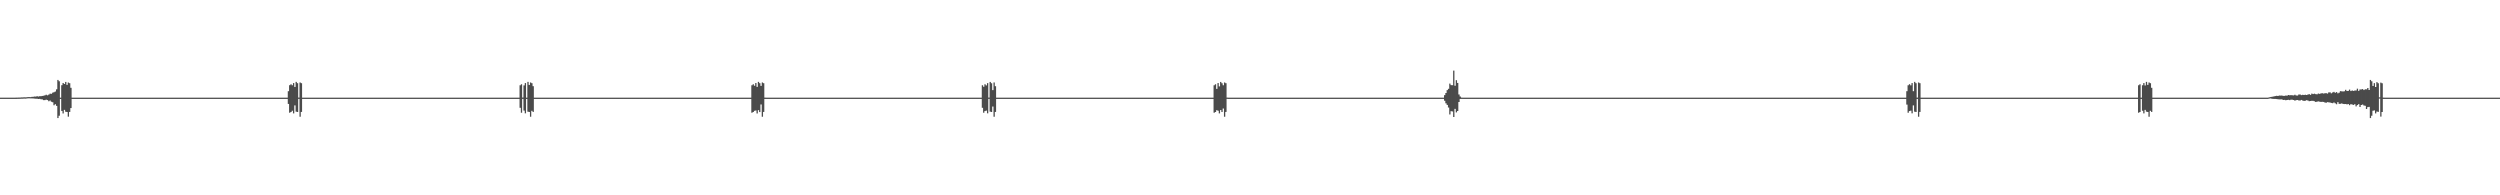<?xml version="1.0" encoding="UTF-8"?>
<svg xmlns="http://www.w3.org/2000/svg" width="1920" height="150">
  <path d="M0 74.997h1v1.000H0zM1 74.997h1v1.000H1zM2 74.996h1v1.000H2zM3 74.997h1v1.000H3zM4 74.997h1v1.000H4zM5 74.997h1v1.000H5zM6 74.996h1v1.000H6zM7 74.996h1v1.000H7zM8 74.996h1v1.000H8zM9 74.995h1v1.000H9zM10 74.996h1v1.000H10zM11 74.988h1v1.000H11zM12 74.962h1v1.000H12zM13 74.939h1v1.000H13zM14 74.931h1v1.000H14zM15 74.894h1v1.000H15zM16 74.825h1v1.000H16zM17 74.811h1v1.000H17zM18 74.721h1v1.000H18zM19 74.757h1v1.000H19zM20 74.692h1v1.000H20zM21 74.543h1v1.000H21zM22 74.538h1v1.000H22zM23 74.576h1v1.000H23zM24 74.413h1v1.180H24zM25 74.359h1v1.268H25zM26 74.159h1v1.544H26zM27 74.215h1v1.606H27zM28 73.902h1v1.934H28zM29 74.134h1v1.917H29zM30 73.858h1v2.066H30zM31 73.890h1v2.358H31zM32 73.671h1v2.646H32zM33 73.521h1v3.360H33zM34 73.214h1v3.674H34zM35 72.777h1v3.790H35zM36 73.234h1v3.620H36zM37 72.633h1v5.139H37zM38 71.914h1v5.308H38zM39 72.058h1v6.062H39zM40 71.158h1v7.383H40zM41 70.811h1v10.029H41zM42 70.296h1v9.746H42zM43 68.588h1v12.697H43zM44 61.404h1v29.286H44zM45 62.415h1v26.449H45zM46 74.987h1v1.000H46zM47 65.431h1v19.766H47zM48 63.725h1v23.402H48zM49 64.500h1v19.878H49zM50 62.911h1v22.894H50zM51 65.178h1v20.863H51zM52 63.363h1v26.258H52zM53 63.911h1v22.042H53zM54 67.452h1v15.526H54zM55 74.990h1v1.000H55zM56 74.996h1v1.000H56zM57 74.996h1v1.000H57zM58 74.996h1v1.000H58zM59 74.996h1v1.000H59zM60 74.996h1v1.000H60zM61 74.996h1v1.000H61zM62 74.996h1v1.000H62zM63 74.996h1v1.000H63zM64 74.996h1v1.000H64zM65 74.996h1v1.000H65zM66 74.997h1v1.000H66zM67 74.996h1v1.000H67zM68 74.997h1v1.000H68zM69 74.996h1v1.000H69zM70 74.996h1v1.000H70zM71 74.995h1v1.000H71zM72 74.996h1v1.000H72zM73 74.997h1v1.000H73zM74 74.996h1v1.000H74zM75 74.996h1v1.000H75zM76 74.996h1v1.000H76zM77 74.996h1v1.000H77zM78 74.995h1v1.000H78zM79 74.996h1v1.000H79zM80 74.995h1v1.000H80zM81 74.996h1v1.000H81zM82 74.996h1v1.000H82zM83 74.996h1v1.000H83zM84 74.996h1v1.000H84zM85 74.996h1v1.000H85zM86 74.996h1v1.000H86zM87 74.996h1v1.000H87zM88 74.996h1v1.000H88zM89 74.996h1v1.000H89zM90 74.996h1v1.000H90zM91 74.995h1v1.000H91zM92 74.995h1v1.000H92zM93 74.995h1v1.000H93zM94 74.995h1v1.000H94zM95 74.996h1v1.000H95zM96 74.995h1v1.000H96zM97 74.996h1v1.000H97zM98 74.996h1v1.000H98zM99 74.996h1v1.000H99zM100 74.995h1v1.000H100zM101 74.996h1v1.000H101zM102 74.995h1v1.000H102zM103 74.995h1v1.000H103zM104 74.995h1v1.000H104zM105 74.995h1v1.000H105zM106 74.995h1v1.000H106zM107 74.995h1v1.000H107zM108 74.995h1v1.000H108zM109 74.995h1v1.000H109zM110 74.995h1v1.000H110zM111 74.995h1v1.000H111zM112 74.995h1v1.000H112zM113 74.995h1v1.000H113zM114 74.995h1v1.000H114zM115 74.995h1v1.000H115zM116 74.995h1v1.000H116zM117 74.995h1v1.000H117zM118 74.995h1v1.000H118zM119 74.995h1v1.000H119zM120 74.995h1v1.000H120zM121 74.995h1v1.000H121zM122 74.995h1v1.000H122zM123 74.994h1v1.000H123zM124 74.995h1v1.000H124zM125 74.995h1v1.000H125zM126 74.995h1v1.000H126zM127 74.995h1v1.000H127zM128 74.994h1v1.000H128zM129 74.995h1v1.000H129zM130 74.995h1v1.000H130zM131 74.995h1v1.000H131zM132 74.994h1v1.000H132zM133 74.995h1v1.000H133zM134 74.994h1v1.000H134zM135 74.993h1v1.000H135zM136 74.994h1v1.000H136zM137 74.995h1v1.000H137zM138 74.994h1v1.000H138zM139 74.995h1v1.000H139zM140 74.994h1v1.000H140zM141 74.994h1v1.000H141zM142 74.993h1v1.000H142zM143 74.994h1v1.000H143zM144 74.994h1v1.000H144zM145 74.994h1v1.000H145zM146 74.992h1v1.000H146zM147 74.995h1v1.000H147zM148 74.994h1v1.000H148zM149 74.994h1v1.000H149zM150 74.994h1v1.000H150zM151 74.994h1v1.000H151zM152 74.994h1v1.000H152zM153 74.993h1v1.000H153zM154 74.995h1v1.000H154zM155 74.993h1v1.000H155zM156 74.994h1v1.000H156zM157 74.995h1v1.000H157zM158 74.994h1v1.000H158zM159 74.995h1v1.000H159zM160 74.993h1v1.000H160zM161 74.993h1v1.000H161zM162 74.993h1v1.000H162zM163 74.995h1v1.000H163zM164 74.995h1v1.000H164zM165 74.994h1v1.000H165zM166 74.995h1v1.000H166zM167 74.995h1v1.000H167zM168 74.995h1v1.000H168zM169 74.995h1v1.000H169zM170 74.994h1v1.000H170zM171 74.995h1v1.000H171zM172 74.996h1v1.000H172zM173 74.995h1v1.000H173zM174 74.994h1v1.000H174zM175 74.995h1v1.000H175zM176 74.994h1v1.000H176zM177 74.995h1v1.000H177zM178 74.995h1v1.000H178zM179 74.994h1v1.000H179zM180 74.996h1v1.000H180zM181 74.995h1v1.000H181zM182 74.996h1v1.000H182zM183 74.995h1v1.000H183zM184 74.996h1v1.000H184zM185 74.995h1v1.000H185zM186 74.995h1v1.000H186zM187 74.996h1v1.000H187zM188 74.995h1v1.000H188zM189 74.994h1v1.000H189zM190 74.996h1v1.000H190zM191 74.996h1v1.000H191zM192 74.995h1v1.000H192zM193 74.996h1v1.000H193zM194 74.996h1v1.000H194zM195 74.996h1v1.000H195zM196 74.996h1v1.000H196zM197 74.996h1v1.000H197zM198 74.996h1v1.000H198zM199 74.996h1v1.000H199zM200 74.996h1v1.000H200zM201 74.996h1v1.000H201zM202 74.996h1v1.000H202zM203 74.995h1v1.000H203zM204 74.996h1v1.000H204zM205 74.996h1v1.000H205zM206 74.996h1v1.000H206zM207 74.996h1v1.000H207zM208 74.995h1v1.000H208zM209 74.996h1v1.000H209zM210 74.996h1v1.000H210zM211 74.996h1v1.000H211zM212 74.996h1v1.000H212zM213 74.996h1v1.000H213zM214 74.996h1v1.000H214zM215 74.997h1v1.000H215zM216 74.996h1v1.000H216zM217 74.996h1v1.000H217zM218 74.996h1v1.000H218zM219 74.996h1v1.000H219zM220 74.997h1v1.000H220zM221 70.045h1v9.778H221zM222 65.456h1v21.145H222zM223 64.695h1v21.325H223zM224 65.505h1v19.525H224zM225 63.774h1v23.305H225zM226 66.769h1v14.170H226zM227 62.885h1v22.894H227zM228 63.898h1v22.140H228zM229 74.942h1v1.000H229zM230 63.332h1v26.342H230zM231 63.873h1v22.084H231zM232 74.985h1v1.000H232zM233 74.995h1v1.000H233zM234 74.996h1v1.000H234zM235 74.995h1v1.000H235zM236 74.996h1v1.000H236zM237 74.996h1v1.000H237zM238 74.996h1v1.000H238zM239 74.996h1v1.000H239zM240 74.997h1v1.000H240zM241 74.996h1v1.000H241zM242 74.996h1v1.000H242zM243 74.995h1v1.000H243zM244 74.996h1v1.000H244zM245 74.996h1v1.000H245zM246 74.996h1v1.000H246zM247 74.996h1v1.000H247zM248 74.995h1v1.000H248zM249 74.996h1v1.000H249zM250 74.996h1v1.000H250zM251 74.996h1v1.000H251zM252 74.996h1v1.000H252zM253 74.996h1v1.000H253zM254 74.996h1v1.000H254zM255 74.996h1v1.000H255zM256 74.996h1v1.000H256zM257 74.996h1v1.000H257zM258 74.996h1v1.000H258zM259 74.996h1v1.000H259zM260 74.995h1v1.000H260zM261 74.996h1v1.000H261zM262 74.996h1v1.000H262zM263 74.995h1v1.000H263zM264 74.996h1v1.000H264zM265 74.996h1v1.000H265zM266 74.996h1v1.000H266zM267 74.996h1v1.000H267zM268 74.996h1v1.000H268zM269 74.996h1v1.000H269zM270 74.996h1v1.000H270zM271 74.996h1v1.000H271zM272 74.995h1v1.000H272zM273 74.995h1v1.000H273zM274 74.995h1v1.000H274zM275 74.995h1v1.000H275zM276 74.995h1v1.000H276zM277 74.995h1v1.000H277zM278 74.995h1v1.000H278zM279 74.995h1v1.000H279zM280 74.995h1v1.000H280zM281 74.995h1v1.000H281zM282 74.995h1v1.000H282zM283 74.995h1v1.000H283zM284 74.995h1v1.000H284zM285 74.996h1v1.000H285zM286 74.995h1v1.000H286zM287 74.996h1v1.000H287zM288 74.996h1v1.000H288zM289 74.996h1v1.000H289zM290 74.996h1v1.000H290zM291 74.995h1v1.000H291zM292 74.995h1v1.000H292zM293 74.995h1v1.000H293zM294 74.995h1v1.000H294zM295 74.995h1v1.000H295zM296 74.995h1v1.000H296zM297 74.993h1v1.000H297zM298 74.995h1v1.000H298zM299 74.995h1v1.000H299zM300 74.995h1v1.000H300zM301 74.995h1v1.000H301zM302 74.995h1v1.000H302zM303 74.994h1v1.000H303zM304 74.994h1v1.000H304zM305 74.994h1v1.000H305zM306 74.994h1v1.000H306zM307 74.995h1v1.000H307zM308 74.995h1v1.000H308zM309 74.996h1v1.000H309zM310 74.995h1v1.000H310zM311 74.994h1v1.000H311zM312 74.995h1v1.000H312zM313 74.994h1v1.000H313zM314 74.995h1v1.000H314zM315 74.995h1v1.000H315zM316 74.995h1v1.000H316zM317 74.995h1v1.000H317zM318 74.995h1v1.000H318zM319 74.993h1v1.000H319zM320 74.995h1v1.000H320zM321 74.995h1v1.000H321zM322 74.994h1v1.000H322zM323 74.995h1v1.000H323zM324 74.994h1v1.000H324zM325 74.995h1v1.000H325zM326 74.995h1v1.000H326zM327 74.995h1v1.000H327zM328 74.995h1v1.000H328zM329 74.994h1v1.000H329zM330 74.994h1v1.000H330zM331 74.993h1v1.000H331zM332 74.995h1v1.000H332zM333 74.994h1v1.000H333zM334 74.995h1v1.000H334zM335 74.995h1v1.000H335zM336 74.995h1v1.000H336zM337 74.995h1v1.000H337zM338 74.994h1v1.000H338zM339 74.995h1v1.000H339zM340 74.995h1v1.000H340zM341 74.994h1v1.000H341zM342 74.995h1v1.000H342zM343 74.995h1v1.000H343zM344 74.995h1v1.000H344zM345 74.994h1v1.000H345zM346 74.994h1v1.000H346zM347 74.995h1v1.000H347zM348 74.995h1v1.000H348zM349 74.994h1v1.000H349zM350 74.995h1v1.000H350zM351 74.996h1v1.000H351zM352 74.995h1v1.000H352zM353 74.995h1v1.000H353zM354 74.995h1v1.000H354zM355 74.995h1v1.000H355zM356 74.995h1v1.000H356zM357 74.995h1v1.000H357zM358 74.995h1v1.000H358zM359 74.996h1v1.000H359zM360 74.995h1v1.000H360zM361 74.995h1v1.000H361zM362 74.996h1v1.000H362zM363 74.996h1v1.000H363zM364 74.994h1v1.000H364zM365 74.994h1v1.000H365zM366 74.995h1v1.000H366zM367 74.996h1v1.000H367zM368 74.995h1v1.000H368zM369 74.995h1v1.000H369zM370 74.995h1v1.000H370zM371 74.995h1v1.000H371zM372 74.996h1v1.000H372zM373 74.996h1v1.000H373zM374 74.996h1v1.000H374zM375 74.996h1v1.000H375zM376 74.996h1v1.000H376zM377 74.996h1v1.000H377zM378 74.996h1v1.000H378zM379 74.996h1v1.000H379zM380 74.996h1v1.000H380zM381 74.996h1v1.000H381zM382 74.996h1v1.000H382zM383 74.996h1v1.000H383zM384 74.996h1v1.000H384zM385 74.996h1v1.000H385zM386 74.996h1v1.000H386zM387 74.995h1v1.000H387zM388 74.996h1v1.000H388zM389 74.996h1v1.000H389zM390 74.996h1v1.000H390zM391 74.996h1v1.000H391zM392 74.996h1v1.000H392zM393 74.996h1v1.000H393zM394 74.996h1v1.000H394zM395 74.996h1v1.000H395zM396 74.996h1v1.000H396zM397 74.997h1v1.000H397zM398 74.996h1v1.000H398zM399 65.487h1v17.306H399zM400 64.702h1v21.856H400zM401 74.923h1v1.000H401zM402 65.561h1v19.399H402zM403 63.814h1v23.232H403zM404 74.986h1v1.000H404zM405 62.890h1v22.861H405zM406 65.204h1v20.793H406zM407 63.340h1v26.312H407zM408 63.877h1v21.214H408zM409 66.203h1v19.759H409zM410 74.992h1v1.000H410zM411 74.996h1v1.000H411zM412 74.996h1v1.000H412zM413 74.995h1v1.000H413zM414 74.996h1v1.000H414zM415 74.995h1v1.000H415zM416 74.996h1v1.000H416zM417 74.996h1v1.000H417zM418 74.996h1v1.000H418zM419 74.996h1v1.000H419zM420 74.996h1v1.000H420zM421 74.996h1v1.000H421zM422 74.996h1v1.000H422zM423 74.996h1v1.000H423zM424 74.996h1v1.000H424zM425 74.996h1v1.000H425zM426 74.997h1v1.000H426zM427 74.996h1v1.000H427zM428 74.996h1v1.000H428zM429 74.996h1v1.000H429zM430 74.995h1v1.000H430zM431 74.997h1v1.000H431zM432 74.996h1v1.000H432zM433 74.997h1v1.000H433zM434 74.997h1v1.000H434zM435 74.996h1v1.000H435zM436 74.995h1v1.000H436zM437 74.995h1v1.000H437zM438 74.995h1v1.000H438zM439 74.996h1v1.000H439zM440 74.996h1v1.000H440zM441 74.995h1v1.000H441zM442 74.996h1v1.000H442zM443 74.996h1v1.000H443zM444 74.996h1v1.000H444zM445 74.996h1v1.000H445zM446 74.996h1v1.000H446zM447 74.995h1v1.000H447zM448 74.996h1v1.000H448zM449 74.996h1v1.000H449zM450 74.995h1v1.000H450zM451 74.996h1v1.000H451zM452 74.995h1v1.000H452zM453 74.996h1v1.000H453zM454 74.995h1v1.000H454zM455 74.996h1v1.000H455zM456 74.996h1v1.000H456zM457 74.995h1v1.000H457zM458 74.995h1v1.000H458zM459 74.993h1v1.000H459zM460 74.995h1v1.000H460zM461 74.996h1v1.000H461zM462 74.995h1v1.000H462zM463 74.996h1v1.000H463zM464 74.995h1v1.000H464zM465 74.995h1v1.000H465zM466 74.996h1v1.000H466zM467 74.995h1v1.000H467zM468 74.996h1v1.000H468zM469 74.996h1v1.000H469zM470 74.996h1v1.000H470zM471 74.995h1v1.000H471zM472 74.995h1v1.000H472zM473 74.995h1v1.000H473zM474 74.995h1v1.000H474zM475 74.994h1v1.000H475zM476 74.995h1v1.000H476zM477 74.995h1v1.000H477zM478 74.995h1v1.000H478zM479 74.995h1v1.000H479zM480 74.995h1v1.000H480zM481 74.995h1v1.000H481zM482 74.995h1v1.000H482zM483 74.995h1v1.000H483zM484 74.994h1v1.000H484zM485 74.995h1v1.000H485zM486 74.995h1v1.000H486zM487 74.993h1v1.000H487zM488 74.994h1v1.000H488zM489 74.994h1v1.000H489zM490 74.995h1v1.000H490zM491 74.995h1v1.000H491zM492 74.996h1v1.000H492zM493 74.994h1v1.000H493zM494 74.995h1v1.000H494zM495 74.995h1v1.000H495zM496 74.994h1v1.000H496zM497 74.995h1v1.000H497zM498 74.994h1v1.000H498zM499 74.993h1v1.000H499zM500 74.994h1v1.000H500zM501 74.994h1v1.000H501zM502 74.996h1v1.000H502zM503 74.994h1v1.000H503zM504 74.994h1v1.000H504zM505 74.993h1v1.000H505zM506 74.995h1v1.000H506zM507 74.994h1v1.000H507zM508 74.995h1v1.000H508zM509 74.995h1v1.000H509zM510 74.994h1v1.000H510zM511 74.995h1v1.000H511zM512 74.995h1v1.000H512zM513 74.994h1v1.000H513zM514 74.994h1v1.000H514zM515 74.995h1v1.000H515zM516 74.994h1v1.000H516zM517 74.995h1v1.000H517zM518 74.995h1v1.000H518zM519 74.995h1v1.000H519zM520 74.994h1v1.000H520zM521 74.994h1v1.000H521zM522 74.994h1v1.000H522zM523 74.994h1v1.000H523zM524 74.995h1v1.000H524zM525 74.995h1v1.000H525zM526 74.995h1v1.000H526zM527 74.994h1v1.000H527zM528 74.995h1v1.000H528zM529 74.994h1v1.000H529zM530 74.995h1v1.000H530zM531 74.995h1v1.000H531zM532 74.996h1v1.000H532zM533 74.994h1v1.000H533zM534 74.995h1v1.000H534zM535 74.996h1v1.000H535zM536 74.995h1v1.000H536zM537 74.995h1v1.000H537zM538 74.995h1v1.000H538zM539 74.996h1v1.000H539zM540 74.996h1v1.000H540zM541 74.996h1v1.000H541zM542 74.996h1v1.000H542zM543 74.995h1v1.000H543zM544 74.995h1v1.000H544zM545 74.995h1v1.000H545zM546 74.995h1v1.000H546zM547 74.996h1v1.000H547zM548 74.996h1v1.000H548zM549 74.995h1v1.000H549zM550 74.996h1v1.000H550zM551 74.996h1v1.000H551zM552 74.996h1v1.000H552zM553 74.996h1v1.000H553zM554 74.995h1v1.000H554zM555 74.995h1v1.000H555zM556 74.996h1v1.000H556zM557 74.995h1v1.000H557zM558 74.996h1v1.000H558zM559 74.996h1v1.000H559zM560 74.996h1v1.000H560zM561 74.996h1v1.000H561zM562 74.996h1v1.000H562zM563 74.996h1v1.000H563zM564 74.995h1v1.000H564zM565 74.995h1v1.000H565zM566 74.996h1v1.000H566zM567 74.996h1v1.000H567zM568 74.996h1v1.000H568zM569 74.996h1v1.000H569zM570 74.997h1v1.000H570zM571 74.996h1v1.000H571zM572 74.996h1v1.000H572zM573 74.996h1v1.000H573zM574 74.997h1v1.000H574zM575 74.996h1v1.000H575zM576 74.994h1v1.000H576zM577 65.484h1v21.100H577zM578 64.712h1v21.295H578zM579 65.833h1v19.256H579zM580 63.735h1v21.116H580zM581 66.734h1v20.386H581zM582 62.851h1v21.731H582zM583 63.886h1v22.167H583zM584 65.942h1v14.277H584zM585 63.334h1v26.341H585zM586 63.876h1v22.086H586zM587 74.974h1v1.000H587zM588 74.996h1v1.000H588zM589 74.996h1v1.000H589zM590 74.996h1v1.000H590zM591 74.997h1v1.000H591zM592 74.996h1v1.000H592zM593 74.995h1v1.000H593zM594 74.996h1v1.000H594zM595 74.996h1v1.000H595zM596 74.996h1v1.000H596zM597 74.996h1v1.000H597zM598 74.996h1v1.000H598zM599 74.996h1v1.000H599zM600 74.996h1v1.000H600zM601 74.996h1v1.000H601zM602 74.997h1v1.000H602zM603 74.996h1v1.000H603zM604 74.997h1v1.000H604zM605 74.996h1v1.000H605zM606 74.996h1v1.000H606zM607 74.996h1v1.000H607zM608 74.996h1v1.000H608zM609 74.996h1v1.000H609zM610 74.996h1v1.000H610zM611 74.996h1v1.000H611zM612 74.996h1v1.000H612zM613 74.996h1v1.000H613zM614 74.996h1v1.000H614zM615 74.996h1v1.000H615zM616 74.996h1v1.000H616zM617 74.995h1v1.000H617zM618 74.995h1v1.000H618zM619 74.996h1v1.000H619zM620 74.995h1v1.000H620zM621 74.995h1v1.000H621zM622 74.995h1v1.000H622zM623 74.995h1v1.000H623zM624 74.996h1v1.000H624zM625 74.995h1v1.000H625zM626 74.995h1v1.000H626zM627 74.996h1v1.000H627zM628 74.995h1v1.000H628zM629 74.995h1v1.000H629zM630 74.996h1v1.000H630zM631 74.996h1v1.000H631zM632 74.996h1v1.000H632zM633 74.995h1v1.000H633zM634 74.995h1v1.000H634zM635 74.996h1v1.000H635zM636 74.996h1v1.000H636zM637 74.996h1v1.000H637zM638 74.996h1v1.000H638zM639 74.996h1v1.000H639zM640 74.996h1v1.000H640zM641 74.995h1v1.000H641zM642 74.995h1v1.000H642zM643 74.996h1v1.000H643zM644 74.995h1v1.000H644zM645 74.994h1v1.000H645zM646 74.995h1v1.000H646zM647 74.996h1v1.000H647zM648 74.994h1v1.000H648zM649 74.995h1v1.000H649zM650 74.994h1v1.000H650zM651 74.993h1v1.000H651zM652 74.994h1v1.000H652zM653 74.995h1v1.000H653zM654 74.995h1v1.000H654zM655 74.995h1v1.000H655zM656 74.994h1v1.000H656zM657 74.994h1v1.000H657zM658 74.994h1v1.000H658zM659 74.995h1v1.000H659zM660 74.995h1v1.000H660zM661 74.995h1v1.000H661zM662 74.995h1v1.000H662zM663 74.994h1v1.000H663zM664 74.995h1v1.000H664zM665 74.994h1v1.000H665zM666 74.996h1v1.000H666zM667 74.994h1v1.000H667zM668 74.995h1v1.000H668zM669 74.995h1v1.000H669zM670 74.994h1v1.000H670zM671 74.995h1v1.000H671zM672 74.994h1v1.000H672zM673 74.993h1v1.000H673zM674 74.994h1v1.000H674zM675 74.993h1v1.000H675zM676 74.995h1v1.000H676zM677 74.994h1v1.000H677zM678 74.994h1v1.000H678zM679 74.995h1v1.000H679zM680 74.995h1v1.000H680zM681 74.994h1v1.000H681zM682 74.995h1v1.000H682zM683 74.994h1v1.000H683zM684 74.995h1v1.000H684zM685 74.994h1v1.000H685zM686 74.994h1v1.000H686zM687 74.995h1v1.000H687zM688 74.994h1v1.000H688zM689 74.994h1v1.000H689zM690 74.993h1v1.000H690zM691 74.995h1v1.000H691zM692 74.994h1v1.000H692zM693 74.994h1v1.000H693zM694 74.994h1v1.000H694zM695 74.994h1v1.000H695zM696 74.994h1v1.000H696zM697 74.994h1v1.000H697zM698 74.994h1v1.000H698zM699 74.994h1v1.000H699zM700 74.995h1v1.000H700zM701 74.995h1v1.000H701zM702 74.995h1v1.000H702zM703 74.994h1v1.000H703zM704 74.993h1v1.000H704zM705 74.995h1v1.000H705zM706 74.995h1v1.000H706zM707 74.995h1v1.000H707zM708 74.995h1v1.000H708zM709 74.994h1v1.000H709zM710 74.995h1v1.000H710zM711 74.996h1v1.000H711zM712 74.995h1v1.000H712zM713 74.994h1v1.000H713zM714 74.995h1v1.000H714zM715 74.995h1v1.000H715zM716 74.994h1v1.000H716zM717 74.996h1v1.000H717zM718 74.995h1v1.000H718zM719 74.996h1v1.000H719zM720 74.995h1v1.000H720zM721 74.995h1v1.000H721zM722 74.995h1v1.000H722zM723 74.996h1v1.000H723zM724 74.996h1v1.000H724zM725 74.995h1v1.000H725zM726 74.996h1v1.000H726zM727 74.995h1v1.000H727zM728 74.996h1v1.000H728zM729 74.996h1v1.000H729zM730 74.996h1v1.000H730zM731 74.995h1v1.000H731zM732 74.996h1v1.000H732zM733 74.996h1v1.000H733zM734 74.996h1v1.000H734zM735 74.995h1v1.000H735zM736 74.995h1v1.000H736zM737 74.996h1v1.000H737zM738 74.996h1v1.000H738zM739 74.996h1v1.000H739zM740 74.996h1v1.000H740zM741 74.995h1v1.000H741zM742 74.996h1v1.000H742zM743 74.997h1v1.000H743zM744 74.996h1v1.000H744zM745 74.996h1v1.000H745zM746 74.996h1v1.000H746zM747 74.996h1v1.000H747zM748 74.997h1v1.000H748zM749 74.996h1v1.000H749zM750 74.996h1v1.000H750zM751 74.997h1v1.000H751zM752 74.996h1v1.000H752zM753 74.996h1v1.000H753zM754 65.476h1v17.322H754zM755 66.593h1v19.991H755zM756 64.716h1v20.581H756zM757 65.590h1v19.351H757zM758 63.851h1v23.167H758zM759 74.950h1v1.000H759zM760 62.911h1v22.825H760zM761 63.932h1v22.071H761zM762 69.199h1v12.612H762zM763 63.343h1v26.301H763zM764 66.205h1v19.756H764zM765 74.992h1v1.000H765zM766 74.997h1v1.000H766zM767 74.996h1v1.000H767zM768 74.996h1v1.000H768zM769 74.995h1v1.000H769zM770 74.996h1v1.000H770zM771 74.996h1v1.000H771zM772 74.996h1v1.000H772zM773 74.996h1v1.000H773zM774 74.996h1v1.000H774zM775 74.996h1v1.000H775zM776 74.996h1v1.000H776zM777 74.996h1v1.000H777zM778 74.997h1v1.000H778zM779 74.996h1v1.000H779zM780 74.997h1v1.000H780zM781 74.996h1v1.000H781zM782 74.996h1v1.000H782zM783 74.996h1v1.000H783zM784 74.996h1v1.000H784zM785 74.997h1v1.000H785zM786 74.996h1v1.000H786zM787 74.995h1v1.000H787zM788 74.995h1v1.000H788zM789 74.996h1v1.000H789zM790 74.996h1v1.000H790zM791 74.996h1v1.000H791zM792 74.996h1v1.000H792zM793 74.995h1v1.000H793zM794 74.996h1v1.000H794zM795 74.996h1v1.000H795zM796 74.996h1v1.000H796zM797 74.996h1v1.000H797zM798 74.996h1v1.000H798zM799 74.996h1v1.000H799zM800 74.996h1v1.000H800zM801 74.995h1v1.000H801zM802 74.995h1v1.000H802zM803 74.996h1v1.000H803zM804 74.996h1v1.000H804zM805 74.995h1v1.000H805zM806 74.995h1v1.000H806zM807 74.995h1v1.000H807zM808 74.995h1v1.000H808zM809 74.995h1v1.000H809zM810 74.995h1v1.000H810zM811 74.996h1v1.000H811zM812 74.995h1v1.000H812zM813 74.995h1v1.000H813zM814 74.995h1v1.000H814zM815 74.995h1v1.000H815zM816 74.995h1v1.000H816zM817 74.996h1v1.000H817zM818 74.995h1v1.000H818zM819 74.995h1v1.000H819zM820 74.995h1v1.000H820zM821 74.996h1v1.000H821zM822 74.996h1v1.000H822zM823 74.995h1v1.000H823zM824 74.995h1v1.000H824zM825 74.995h1v1.000H825zM826 74.995h1v1.000H826zM827 74.996h1v1.000H827zM828 74.995h1v1.000H828zM829 74.995h1v1.000H829zM830 74.995h1v1.000H830zM831 74.994h1v1.000H831zM832 74.995h1v1.000H832zM833 74.994h1v1.000H833zM834 74.994h1v1.000H834zM835 74.995h1v1.000H835zM836 74.994h1v1.000H836zM837 74.994h1v1.000H837zM838 74.993h1v1.000H838zM839 74.995h1v1.000H839zM840 74.995h1v1.000H840zM841 74.994h1v1.000H841zM842 74.994h1v1.000H842zM843 74.995h1v1.000H843zM844 74.995h1v1.000H844zM845 74.993h1v1.000H845zM846 74.994h1v1.000H846zM847 74.995h1v1.000H847zM848 74.994h1v1.000H848zM849 74.995h1v1.000H849zM850 74.994h1v1.000H850zM851 74.995h1v1.000H851zM852 74.995h1v1.000H852zM853 74.994h1v1.000H853zM854 74.995h1v1.000H854zM855 74.995h1v1.000H855zM856 74.994h1v1.000H856zM857 74.993h1v1.000H857zM858 74.994h1v1.000H858zM859 74.994h1v1.000H859zM860 74.995h1v1.000H860zM861 74.994h1v1.000H861zM862 74.994h1v1.000H862zM863 74.994h1v1.000H863zM864 74.994h1v1.000H864zM865 74.994h1v1.000H865zM866 74.994h1v1.000H866zM867 74.994h1v1.000H867zM868 74.995h1v1.000H868zM869 74.994h1v1.000H869zM870 74.993h1v1.000H870zM871 74.993h1v1.000H871zM872 74.995h1v1.000H872zM873 74.995h1v1.000H873zM874 74.995h1v1.000H874zM875 74.994h1v1.000H875zM876 74.995h1v1.000H876zM877 74.995h1v1.000H877zM878 74.995h1v1.000H878zM879 74.995h1v1.000H879zM880 74.994h1v1.000H880zM881 74.995h1v1.000H881zM882 74.995h1v1.000H882zM883 74.995h1v1.000H883zM884 74.994h1v1.000H884zM885 74.995h1v1.000H885zM886 74.995h1v1.000H886zM887 74.996h1v1.000H887zM888 74.995h1v1.000H888zM889 74.995h1v1.000H889zM890 74.995h1v1.000H890zM891 74.993h1v1.000H891zM892 74.995h1v1.000H892zM893 74.995h1v1.000H893zM894 74.995h1v1.000H894zM895 74.995h1v1.000H895zM896 74.995h1v1.000H896zM897 74.996h1v1.000H897zM898 74.995h1v1.000H898zM899 74.996h1v1.000H899zM900 74.996h1v1.000H900zM901 74.995h1v1.000H901zM902 74.996h1v1.000H902zM903 74.995h1v1.000H903zM904 74.995h1v1.000H904zM905 74.996h1v1.000H905zM906 74.995h1v1.000H906zM907 74.996h1v1.000H907zM908 74.996h1v1.000H908zM909 74.995h1v1.000H909zM910 74.996h1v1.000H910zM911 74.996h1v1.000H911zM912 74.996h1v1.000H912zM913 74.996h1v1.000H913zM914 74.995h1v1.000H914zM915 74.996h1v1.000H915zM916 74.996h1v1.000H916zM917 74.996h1v1.000H917zM918 74.996h1v1.000H918zM919 74.996h1v1.000H919zM920 74.996h1v1.000H920zM921 74.995h1v1.000H921zM922 74.996h1v1.000H922zM923 74.996h1v1.000H923zM924 74.996h1v1.000H924zM925 74.996h1v1.000H925zM926 74.996h1v1.000H926zM927 74.997h1v1.000H927zM928 74.997h1v1.000H928zM929 74.996h1v1.000H929zM930 74.997h1v1.000H930zM931 74.996h1v1.000H931zM932 65.484h1v21.075H932zM933 64.703h1v21.310H933zM934 68.236h1v16.395H934zM935 63.770h1v21.288H935zM936 66.337h1v20.747H936zM937 62.906h1v21.628H937zM938 63.923h1v22.074H938zM939 65.506h1v17.849H939zM940 63.336h1v26.326H940zM941 63.897h1v22.062H941zM942 74.948h1v1.000H942zM943 74.994h1v1.000H943zM944 74.995h1v1.000H944zM945 74.996h1v1.000H945zM946 74.996h1v1.000H946zM947 74.996h1v1.000H947zM948 74.996h1v1.000H948zM949 74.996h1v1.000H949zM950 74.997h1v1.000H950zM951 74.996h1v1.000H951zM952 74.996h1v1.000H952zM953 74.996h1v1.000H953zM954 74.996h1v1.000H954zM955 74.996h1v1.000H955zM956 74.996h1v1.000H956zM957 74.995h1v1.000H957zM958 74.997h1v1.000H958zM959 74.996h1v1.000H959zM960 74.996h1v1.000H960zM961 74.995h1v1.000H961zM962 74.995h1v1.000H962zM963 74.996h1v1.000H963zM964 74.996h1v1.000H964zM965 74.996h1v1.000H965zM966 74.996h1v1.000H966zM967 74.996h1v1.000H967zM968 74.996h1v1.000H968zM969 74.995h1v1.000H969zM970 74.996h1v1.000H970zM971 74.996h1v1.000H971zM972 74.995h1v1.000H972zM973 74.996h1v1.000H973zM974 74.996h1v1.000H974zM975 74.996h1v1.000H975zM976 74.995h1v1.000H976zM977 74.996h1v1.000H977zM978 74.995h1v1.000H978zM979 74.996h1v1.000H979zM980 74.996h1v1.000H980zM981 74.996h1v1.000H981zM982 74.995h1v1.000H982zM983 74.996h1v1.000H983zM984 74.996h1v1.000H984zM985 74.995h1v1.000H985zM986 74.996h1v1.000H986zM987 74.995h1v1.000H987zM988 74.995h1v1.000H988zM989 74.996h1v1.000H989zM990 74.995h1v1.000H990zM991 74.995h1v1.000H991zM992 74.995h1v1.000H992zM993 74.996h1v1.000H993zM994 74.996h1v1.000H994zM995 74.995h1v1.000H995zM996 74.995h1v1.000H996zM997 74.995h1v1.000H997zM998 74.996h1v1.000H998zM999 74.995h1v1.000H999zM1000 74.996h1v1.000H1000zM1001 74.995h1v1.000H1001zM1002 74.996h1v1.000H1002zM1003 74.995h1v1.000H1003zM1004 74.995h1v1.000H1004zM1005 74.995h1v1.000H1005zM1006 74.995h1v1.000H1006zM1007 74.994h1v1.000H1007zM1008 74.995h1v1.000H1008zM1009 74.995h1v1.000H1009zM1010 74.995h1v1.000H1010zM1011 74.995h1v1.000H1011zM1012 74.995h1v1.000H1012zM1013 74.995h1v1.000H1013zM1014 74.995h1v1.000H1014zM1015 74.995h1v1.000H1015zM1016 74.995h1v1.000H1016zM1017 74.995h1v1.000H1017zM1018 74.995h1v1.000H1018zM1019 74.995h1v1.000H1019zM1020 74.994h1v1.000H1020zM1021 74.994h1v1.000H1021zM1022 74.995h1v1.000H1022zM1023 74.994h1v1.000H1023zM1024 74.995h1v1.000H1024zM1025 74.995h1v1.000H1025zM1026 74.995h1v1.000H1026zM1027 74.995h1v1.000H1027zM1028 74.995h1v1.000H1028zM1029 74.994h1v1.000H1029zM1030 74.994h1v1.000H1030zM1031 74.995h1v1.000H1031zM1032 74.995h1v1.000H1032zM1033 74.994h1v1.000H1033zM1034 74.993h1v1.000H1034zM1035 74.995h1v1.000H1035zM1036 74.994h1v1.000H1036zM1037 74.994h1v1.000H1037zM1038 74.995h1v1.000H1038zM1039 74.994h1v1.000H1039zM1040 74.994h1v1.000H1040zM1041 74.993h1v1.000H1041zM1042 74.994h1v1.000H1042zM1043 74.994h1v1.000H1043zM1044 74.995h1v1.000H1044zM1045 74.994h1v1.000H1045zM1046 74.994h1v1.000H1046zM1047 74.994h1v1.000H1047zM1048 74.995h1v1.000H1048zM1049 74.994h1v1.000H1049zM1050 74.995h1v1.000H1050zM1051 74.994h1v1.000H1051zM1052 74.995h1v1.000H1052zM1053 74.995h1v1.000H1053zM1054 74.995h1v1.000H1054zM1055 74.995h1v1.000H1055zM1056 74.995h1v1.000H1056zM1057 74.995h1v1.000H1057zM1058 74.994h1v1.000H1058zM1059 74.995h1v1.000H1059zM1060 74.995h1v1.000H1060zM1061 74.995h1v1.000H1061zM1062 74.995h1v1.000H1062zM1063 74.995h1v1.000H1063zM1064 74.995h1v1.000H1064zM1065 74.996h1v1.000H1065zM1066 74.995h1v1.000H1066zM1067 74.995h1v1.000H1067zM1068 74.995h1v1.000H1068zM1069 74.995h1v1.000H1069zM1070 74.994h1v1.000H1070zM1071 74.996h1v1.000H1071zM1072 74.995h1v1.000H1072zM1073 74.995h1v1.000H1073zM1074 74.995h1v1.000H1074zM1075 74.996h1v1.000H1075zM1076 74.995h1v1.000H1076zM1077 74.996h1v1.000H1077zM1078 74.995h1v1.000H1078zM1079 74.996h1v1.000H1079zM1080 74.996h1v1.000H1080zM1081 74.996h1v1.000H1081zM1082 74.995h1v1.000H1082zM1083 74.995h1v1.000H1083zM1084 74.996h1v1.000H1084zM1085 74.995h1v1.000H1085zM1086 74.996h1v1.000H1086zM1087 74.995h1v1.000H1087zM1088 74.996h1v1.000H1088zM1089 74.996h1v1.000H1089zM1090 74.996h1v1.000H1090zM1091 74.996h1v1.000H1091zM1092 74.996h1v1.000H1092zM1093 74.996h1v1.000H1093zM1094 74.996h1v1.000H1094zM1095 74.996h1v1.000H1095zM1096 74.996h1v1.000H1096zM1097 74.997h1v1.000H1097zM1098 74.996h1v1.000H1098zM1099 74.996h1v1.000H1099zM1100 74.996h1v1.000H1100zM1101 74.996h1v1.000H1101zM1102 74.996h1v1.000H1102zM1103 74.996h1v1.000H1103zM1104 74.996h1v1.000H1104zM1105 74.997h1v1.000H1105zM1106 74.996h1v1.000H1106zM1107 74.996h1v1.000H1107zM1108 74.996h1v1.000H1108zM1109 73.046h1v4.342H1109zM1110 71.406h1v7.937H1110zM1111 69.228h1v11.339H1111zM1112 68.216h1v14.378H1112zM1113 64.194h1v23.696H1113zM1114 65.378h1v20.035H1114zM1115 65.423h1v20.198H1115zM1116 54.209h1v35.653H1116zM1117 65.821h1v17.792H1117zM1118 61.615h1v24.708H1118zM1119 63.690h1v21.573H1119zM1120 72.533h1v5.825H1120zM1121 74.115h1v1.865H1121zM1122 74.956h1v1.000H1122zM1123 74.996h1v1.000H1123zM1124 74.996h1v1.000H1124zM1125 74.996h1v1.000H1125zM1126 74.996h1v1.000H1126zM1127 74.996h1v1.000H1127zM1128 74.996h1v1.000H1128zM1129 74.996h1v1.000H1129zM1130 74.995h1v1.000H1130zM1131 74.996h1v1.000H1131zM1132 74.996h1v1.000H1132zM1133 74.995h1v1.000H1133zM1134 74.996h1v1.000H1134zM1135 74.995h1v1.000H1135zM1136 74.996h1v1.000H1136zM1137 74.996h1v1.000H1137zM1138 74.996h1v1.000H1138zM1139 74.996h1v1.000H1139zM1140 74.997h1v1.000H1140zM1141 74.996h1v1.000H1141zM1142 74.996h1v1.000H1142zM1143 74.996h1v1.000H1143zM1144 74.996h1v1.000H1144zM1145 74.996h1v1.000H1145zM1146 74.996h1v1.000H1146zM1147 74.996h1v1.000H1147zM1148 74.996h1v1.000H1148zM1149 74.996h1v1.000H1149zM1150 74.996h1v1.000H1150zM1151 74.996h1v1.000H1151zM1152 74.996h1v1.000H1152zM1153 74.996h1v1.000H1153zM1154 74.996h1v1.000H1154zM1155 74.996h1v1.000H1155zM1156 74.994h1v1.000H1156zM1157 74.996h1v1.000H1157zM1158 74.995h1v1.000H1158zM1159 74.996h1v1.000H1159zM1160 74.996h1v1.000H1160zM1161 74.996h1v1.000H1161zM1162 74.996h1v1.000H1162zM1163 74.995h1v1.000H1163zM1164 74.996h1v1.000H1164zM1165 74.995h1v1.000H1165zM1166 74.995h1v1.000H1166zM1167 74.995h1v1.000H1167zM1168 74.996h1v1.000H1168zM1169 74.996h1v1.000H1169zM1170 74.995h1v1.000H1170zM1171 74.994h1v1.000H1171zM1172 74.995h1v1.000H1172zM1173 74.996h1v1.000H1173zM1174 74.996h1v1.000H1174zM1175 74.995h1v1.000H1175zM1176 74.996h1v1.000H1176zM1177 74.996h1v1.000H1177zM1178 74.995h1v1.000H1178zM1179 74.995h1v1.000H1179zM1180 74.995h1v1.000H1180zM1181 74.995h1v1.000H1181zM1182 74.996h1v1.000H1182zM1183 74.996h1v1.000H1183zM1184 74.996h1v1.000H1184zM1185 74.995h1v1.000H1185zM1186 74.995h1v1.000H1186zM1187 74.996h1v1.000H1187zM1188 74.995h1v1.000H1188zM1189 74.995h1v1.000H1189zM1190 74.995h1v1.000H1190zM1191 74.995h1v1.000H1191zM1192 74.995h1v1.000H1192zM1193 74.996h1v1.000H1193zM1194 74.995h1v1.000H1194zM1195 74.995h1v1.000H1195zM1196 74.995h1v1.000H1196zM1197 74.994h1v1.000H1197zM1198 74.995h1v1.000H1198zM1199 74.993h1v1.000H1199zM1200 74.993h1v1.000H1200zM1201 74.995h1v1.000H1201zM1202 74.993h1v1.000H1202zM1203 74.995h1v1.000H1203zM1204 74.995h1v1.000H1204zM1205 74.994h1v1.000H1205zM1206 74.994h1v1.000H1206zM1207 74.995h1v1.000H1207zM1208 74.994h1v1.000H1208zM1209 74.995h1v1.000H1209zM1210 74.994h1v1.000H1210zM1211 74.994h1v1.000H1211zM1212 74.995h1v1.000H1212zM1213 74.995h1v1.000H1213zM1214 74.993h1v1.000H1214zM1215 74.995h1v1.000H1215zM1216 74.995h1v1.000H1216zM1217 74.995h1v1.000H1217zM1218 74.995h1v1.000H1218zM1219 74.995h1v1.000H1219zM1220 74.994h1v1.000H1220zM1221 74.995h1v1.000H1221zM1222 74.995h1v1.000H1222zM1223 74.994h1v1.000H1223zM1224 74.995h1v1.000H1224zM1225 74.995h1v1.000H1225zM1226 74.994h1v1.000H1226zM1227 74.994h1v1.000H1227zM1228 74.995h1v1.000H1228zM1229 74.995h1v1.000H1229zM1230 74.994h1v1.000H1230zM1231 74.994h1v1.000H1231zM1232 74.995h1v1.000H1232zM1233 74.995h1v1.000H1233zM1234 74.995h1v1.000H1234zM1235 74.996h1v1.000H1235zM1236 74.995h1v1.000H1236zM1237 74.996h1v1.000H1237zM1238 74.995h1v1.000H1238zM1239 74.995h1v1.000H1239zM1240 74.995h1v1.000H1240zM1241 74.995h1v1.000H1241zM1242 74.995h1v1.000H1242zM1243 74.995h1v1.000H1243zM1244 74.996h1v1.000H1244zM1245 74.995h1v1.000H1245zM1246 74.996h1v1.000H1246zM1247 74.996h1v1.000H1247zM1248 74.995h1v1.000H1248zM1249 74.995h1v1.000H1249zM1250 74.996h1v1.000H1250zM1251 74.995h1v1.000H1251zM1252 74.996h1v1.000H1252zM1253 74.996h1v1.000H1253zM1254 74.996h1v1.000H1254zM1255 74.996h1v1.000H1255zM1256 74.996h1v1.000H1256zM1257 74.996h1v1.000H1257zM1258 74.996h1v1.000H1258zM1259 74.996h1v1.000H1259zM1260 74.996h1v1.000H1260zM1261 74.996h1v1.000H1261zM1262 74.996h1v1.000H1262zM1263 74.995h1v1.000H1263zM1264 74.996h1v1.000H1264zM1265 74.997h1v1.000H1265zM1266 74.996h1v1.000H1266zM1267 74.996h1v1.000H1267zM1268 74.996h1v1.000H1268zM1269 74.996h1v1.000H1269zM1270 74.996h1v1.000H1270zM1271 74.996h1v1.000H1271zM1272 74.996h1v1.000H1272zM1273 74.995h1v1.000H1273zM1274 74.996h1v1.000H1274zM1275 74.996h1v1.000H1275zM1276 74.996h1v1.000H1276zM1277 74.996h1v1.000H1277zM1278 74.996h1v1.000H1278zM1279 74.996h1v1.000H1279zM1280 74.997h1v1.000H1280zM1281 74.996h1v1.000H1281zM1282 74.997h1v1.000H1282zM1283 74.996h1v1.000H1283zM1284 74.996h1v1.000H1284zM1285 74.996h1v1.000H1285zM1286 74.996h1v1.000H1286zM1287 74.996h1v1.000H1287zM1288 74.996h1v1.000H1288zM1289 74.996h1v1.000H1289zM1290 74.996h1v1.000H1290zM1291 74.997h1v1.000H1291zM1292 74.997h1v1.000H1292zM1293 74.997h1v1.000H1293zM1294 74.997h1v1.000H1294zM1295 74.996h1v1.000H1295zM1296 74.997h1v1.000H1296zM1297 74.996h1v1.000H1297zM1298 74.997h1v1.000H1298zM1299 74.997h1v1.000H1299zM1300 74.996h1v1.000H1300zM1301 74.995h1v1.000H1301zM1302 74.997h1v1.000H1302zM1303 74.997h1v1.000H1303zM1304 74.996h1v1.000H1304zM1305 74.996h1v1.000H1305zM1306 74.996h1v1.000H1306zM1307 74.997h1v1.000H1307zM1308 74.997h1v1.000H1308zM1309 74.997h1v1.000H1309zM1310 74.996h1v1.000H1310zM1311 74.996h1v1.000H1311zM1312 74.997h1v1.000H1312zM1313 74.996h1v1.000H1313zM1314 74.996h1v1.000H1314zM1315 74.997h1v1.000H1315zM1316 74.997h1v1.000H1316zM1317 74.997h1v1.000H1317zM1318 74.996h1v1.000H1318zM1319 74.997h1v1.000H1319zM1320 74.997h1v1.000H1320zM1321 74.996h1v1.000H1321zM1322 74.996h1v1.000H1322zM1323 74.996h1v1.000H1323zM1324 74.996h1v1.000H1324zM1325 74.996h1v1.000H1325zM1326 74.997h1v1.000H1326zM1327 74.996h1v1.000H1327zM1328 74.997h1v1.000H1328zM1329 74.997h1v1.000H1329zM1330 74.996h1v1.000H1330zM1331 74.996h1v1.000H1331zM1332 74.997h1v1.000H1332zM1333 74.996h1v1.000H1333zM1334 74.996h1v1.000H1334zM1335 74.997h1v1.000H1335zM1336 74.996h1v1.000H1336zM1337 74.996h1v1.000H1337zM1338 74.996h1v1.000H1338zM1339 74.996h1v1.000H1339zM1340 74.996h1v1.000H1340zM1341 74.996h1v1.000H1341zM1342 74.997h1v1.000H1342zM1343 74.997h1v1.000H1343zM1344 74.996h1v1.000H1344zM1345 74.997h1v1.000H1345zM1346 74.997h1v1.000H1346zM1347 74.996h1v1.000H1347zM1348 74.996h1v1.000H1348zM1349 74.997h1v1.000H1349zM1350 74.996h1v1.000H1350zM1351 74.997h1v1.000H1351zM1352 74.996h1v1.000H1352zM1353 74.997h1v1.000H1353zM1354 74.997h1v1.000H1354zM1355 74.996h1v1.000H1355zM1356 74.997h1v1.000H1356zM1357 74.997h1v1.000H1357zM1358 74.996h1v1.000H1358zM1359 74.996h1v1.000H1359zM1360 74.996h1v1.000H1360zM1361 74.996h1v1.000H1361zM1362 74.996h1v1.000H1362zM1363 74.996h1v1.000H1363zM1364 74.996h1v1.000H1364zM1365 74.997h1v1.000H1365zM1366 74.996h1v1.000H1366zM1367 74.996h1v1.000H1367zM1368 74.997h1v1.000H1368zM1369 74.997h1v1.000H1369zM1370 74.997h1v1.000H1370zM1371 74.997h1v1.000H1371zM1372 74.996h1v1.000H1372zM1373 74.996h1v1.000H1373zM1374 74.996h1v1.000H1374zM1375 74.995h1v1.000H1375zM1376 74.996h1v1.000H1376zM1377 74.996h1v1.000H1377zM1378 74.996h1v1.000H1378zM1379 74.996h1v1.000H1379zM1380 74.996h1v1.000H1380zM1381 74.996h1v1.000H1381zM1382 74.996h1v1.000H1382zM1383 74.995h1v1.000H1383zM1384 74.996h1v1.000H1384zM1385 74.996h1v1.000H1385zM1386 74.996h1v1.000H1386zM1387 74.997h1v1.000H1387zM1388 74.996h1v1.000H1388zM1389 74.997h1v1.000H1389zM1390 74.997h1v1.000H1390zM1391 74.996h1v1.000H1391zM1392 74.997h1v1.000H1392zM1393 74.996h1v1.000H1393zM1394 74.996h1v1.000H1394zM1395 74.996h1v1.000H1395zM1396 74.997h1v1.000H1396zM1397 74.996h1v1.000H1397zM1398 74.995h1v1.000H1398zM1399 74.997h1v1.000H1399zM1400 74.996h1v1.000H1400zM1401 74.997h1v1.000H1401zM1402 74.997h1v1.000H1402zM1403 74.996h1v1.000H1403zM1404 74.996h1v1.000H1404zM1405 74.996h1v1.000H1405zM1406 74.996h1v1.000H1406zM1407 74.996h1v1.000H1407zM1408 74.996h1v1.000H1408zM1409 74.996h1v1.000H1409zM1410 74.997h1v1.000H1410zM1411 74.996h1v1.000H1411zM1412 74.997h1v1.000H1412zM1413 74.996h1v1.000H1413zM1414 74.997h1v1.000H1414zM1415 74.996h1v1.000H1415zM1416 74.996h1v1.000H1416zM1417 74.997h1v1.000H1417zM1418 74.996h1v1.000H1418zM1419 74.996h1v1.000H1419zM1420 74.997h1v1.000H1420zM1421 74.996h1v1.000H1421zM1422 74.996h1v1.000H1422zM1423 74.997h1v1.000H1423zM1424 74.997h1v1.000H1424zM1425 74.996h1v1.000H1425zM1426 74.996h1v1.000H1426zM1427 74.996h1v1.000H1427zM1428 74.995h1v1.000H1428zM1429 74.996h1v1.000H1429zM1430 74.996h1v1.000H1430zM1431 74.997h1v1.000H1431zM1432 74.996h1v1.000H1432zM1433 74.996h1v1.000H1433zM1434 74.996h1v1.000H1434zM1435 74.996h1v1.000H1435zM1436 74.997h1v1.000H1436zM1437 74.997h1v1.000H1437zM1438 74.996h1v1.000H1438zM1439 74.996h1v1.000H1439zM1440 74.996h1v1.000H1440zM1441 74.996h1v1.000H1441zM1442 74.996h1v1.000H1442zM1443 74.996h1v1.000H1443zM1444 74.996h1v1.000H1444zM1445 74.996h1v1.000H1445zM1446 74.997h1v1.000H1446zM1447 74.996h1v1.000H1447zM1448 74.997h1v1.000H1448zM1449 74.996h1v1.000H1449zM1450 74.996h1v1.000H1450zM1451 74.997h1v1.000H1451zM1452 74.996h1v1.000H1452zM1453 74.997h1v1.000H1453zM1454 74.996h1v1.000H1454zM1455 74.996h1v1.000H1455zM1456 74.996h1v1.000H1456zM1457 74.997h1v1.000H1457zM1458 74.996h1v1.000H1458zM1459 74.996h1v1.000H1459zM1460 74.996h1v1.000H1460zM1461 74.996h1v1.000H1461zM1462 74.996h1v1.000H1462zM1463 74.996h1v1.000H1463zM1464 70.016h1v10.327H1464zM1465 65.485h1v21.093H1465zM1466 64.690h1v20.634H1466zM1467 65.557h1v19.412H1467zM1468 63.811h1v23.237H1468zM1469 70.030h1v10.895H1469zM1470 62.895h1v22.864H1470zM1471 63.916h1v22.105H1471zM1472 74.966h1v1.000H1472zM1473 63.342h1v26.314H1473zM1474 63.880h1v22.088H1474zM1475 74.988h1v1.000H1475zM1476 74.995h1v1.000H1476zM1477 74.996h1v1.000H1477zM1478 74.996h1v1.000H1478zM1479 74.996h1v1.000H1479zM1480 74.997h1v1.000H1480zM1481 74.996h1v1.000H1481zM1482 74.997h1v1.000H1482zM1483 74.997h1v1.000H1483zM1484 74.996h1v1.000H1484zM1485 74.996h1v1.000H1485zM1486 74.996h1v1.000H1486zM1487 74.996h1v1.000H1487zM1488 74.996h1v1.000H1488zM1489 74.996h1v1.000H1489zM1490 74.996h1v1.000H1490zM1491 74.997h1v1.000H1491zM1492 74.996h1v1.000H1492zM1493 74.996h1v1.000H1493zM1494 74.995h1v1.000H1494zM1495 74.996h1v1.000H1495zM1496 74.996h1v1.000H1496zM1497 74.995h1v1.000H1497zM1498 74.997h1v1.000H1498zM1499 74.996h1v1.000H1499zM1500 74.996h1v1.000H1500zM1501 74.996h1v1.000H1501zM1502 74.996h1v1.000H1502zM1503 74.996h1v1.000H1503zM1504 74.996h1v1.000H1504zM1505 74.996h1v1.000H1505zM1506 74.995h1v1.000H1506zM1507 74.996h1v1.000H1507zM1508 74.995h1v1.000H1508zM1509 74.995h1v1.000H1509zM1510 74.996h1v1.000H1510zM1511 74.995h1v1.000H1511zM1512 74.996h1v1.000H1512zM1513 74.996h1v1.000H1513zM1514 74.995h1v1.000H1514zM1515 74.995h1v1.000H1515zM1516 74.995h1v1.000H1516zM1517 74.995h1v1.000H1517zM1518 74.996h1v1.000H1518zM1519 74.995h1v1.000H1519zM1520 74.995h1v1.000H1520zM1521 74.995h1v1.000H1521zM1522 74.995h1v1.000H1522zM1523 74.995h1v1.000H1523zM1524 74.995h1v1.000H1524zM1525 74.994h1v1.000H1525zM1526 74.995h1v1.000H1526zM1527 74.996h1v1.000H1527zM1528 74.995h1v1.000H1528zM1529 74.995h1v1.000H1529zM1530 74.996h1v1.000H1530zM1531 74.996h1v1.000H1531zM1532 74.995h1v1.000H1532zM1533 74.996h1v1.000H1533zM1534 74.994h1v1.000H1534zM1535 74.994h1v1.000H1535zM1536 74.995h1v1.000H1536zM1537 74.995h1v1.000H1537zM1538 74.995h1v1.000H1538zM1539 74.995h1v1.000H1539zM1540 74.995h1v1.000H1540zM1541 74.995h1v1.000H1541zM1542 74.994h1v1.000H1542zM1543 74.995h1v1.000H1543zM1544 74.995h1v1.000H1544zM1545 74.994h1v1.000H1545zM1546 74.995h1v1.000H1546zM1547 74.995h1v1.000H1547zM1548 74.994h1v1.000H1548zM1549 74.994h1v1.000H1549zM1550 74.995h1v1.000H1550zM1551 74.995h1v1.000H1551zM1552 74.994h1v1.000H1552zM1553 74.995h1v1.000H1553zM1554 74.994h1v1.000H1554zM1555 74.994h1v1.000H1555zM1556 74.995h1v1.000H1556zM1557 74.994h1v1.000H1557zM1558 74.995h1v1.000H1558zM1559 74.995h1v1.000H1559zM1560 74.992h1v1.000H1560zM1561 74.993h1v1.000H1561zM1562 74.994h1v1.000H1562zM1563 74.994h1v1.000H1563zM1564 74.994h1v1.000H1564zM1565 74.995h1v1.000H1565zM1566 74.994h1v1.000H1566zM1567 74.993h1v1.000H1567zM1568 74.995h1v1.000H1568zM1569 74.994h1v1.000H1569zM1570 74.994h1v1.000H1570zM1571 74.993h1v1.000H1571zM1572 74.994h1v1.000H1572zM1573 74.994h1v1.000H1573zM1574 74.994h1v1.000H1574zM1575 74.995h1v1.000H1575zM1576 74.995h1v1.000H1576zM1577 74.994h1v1.000H1577zM1578 74.995h1v1.000H1578zM1579 74.994h1v1.000H1579zM1580 74.994h1v1.000H1580zM1581 74.993h1v1.000H1581zM1582 74.995h1v1.000H1582zM1583 74.995h1v1.000H1583zM1584 74.994h1v1.000H1584zM1585 74.995h1v1.000H1585zM1586 74.995h1v1.000H1586zM1587 74.995h1v1.000H1587zM1588 74.995h1v1.000H1588zM1589 74.995h1v1.000H1589zM1590 74.994h1v1.000H1590zM1591 74.994h1v1.000H1591zM1592 74.995h1v1.000H1592zM1593 74.994h1v1.000H1593zM1594 74.994h1v1.000H1594zM1595 74.994h1v1.000H1595zM1596 74.995h1v1.000H1596zM1597 74.994h1v1.000H1597zM1598 74.995h1v1.000H1598zM1599 74.995h1v1.000H1599zM1600 74.996h1v1.000H1600zM1601 74.995h1v1.000H1601zM1602 74.995h1v1.000H1602zM1603 74.996h1v1.000H1603zM1604 74.994h1v1.000H1604zM1605 74.995h1v1.000H1605zM1606 74.996h1v1.000H1606zM1607 74.994h1v1.000H1607zM1608 74.995h1v1.000H1608zM1609 74.995h1v1.000H1609zM1610 74.996h1v1.000H1610zM1611 74.996h1v1.000H1611zM1612 74.995h1v1.000H1612zM1613 74.995h1v1.000H1613zM1614 74.995h1v1.000H1614zM1615 74.995h1v1.000H1615zM1616 74.996h1v1.000H1616zM1617 74.996h1v1.000H1617zM1618 74.996h1v1.000H1618zM1619 74.996h1v1.000H1619zM1620 74.996h1v1.000H1620zM1621 74.996h1v1.000H1621zM1622 74.996h1v1.000H1622zM1623 74.996h1v1.000H1623zM1624 74.996h1v1.000H1624zM1625 74.996h1v1.000H1625zM1626 74.996h1v1.000H1626zM1627 74.996h1v1.000H1627zM1628 74.996h1v1.000H1628zM1629 74.996h1v1.000H1629zM1630 74.996h1v1.000H1630zM1631 74.996h1v1.000H1631zM1632 74.997h1v1.000H1632zM1633 74.996h1v1.000H1633zM1634 74.996h1v1.000H1634zM1635 74.997h1v1.000H1635zM1636 74.996h1v1.000H1636zM1637 74.996h1v1.000H1637zM1638 74.996h1v1.000H1638zM1639 74.996h1v1.000H1639zM1640 74.996h1v1.000H1640zM1641 74.997h1v1.000H1641zM1642 65.482h1v21.099H1642zM1643 64.719h1v21.289H1643zM1644 74.988h1v1.000H1644zM1645 65.492h1v19.540H1645zM1646 63.776h1v23.310H1646zM1647 65.624h1v18.732H1647zM1648 62.895h1v22.875H1648zM1649 65.182h1v20.839H1649zM1650 63.341h1v26.305H1650zM1651 63.885h1v21.203H1651zM1652 67.422h1v18.540H1652zM1653 74.993h1v1.000H1653zM1654 74.996h1v1.000H1654zM1655 74.996h1v1.000H1655zM1656 74.996h1v1.000H1656zM1657 74.996h1v1.000H1657zM1658 74.997h1v1.000H1658zM1659 74.996h1v1.000H1659zM1660 74.997h1v1.000H1660zM1661 74.995h1v1.000H1661zM1662 74.996h1v1.000H1662zM1663 74.996h1v1.000H1663zM1664 74.996h1v1.000H1664zM1665 74.996h1v1.000H1665zM1666 74.996h1v1.000H1666zM1667 74.996h1v1.000H1667zM1668 74.996h1v1.000H1668zM1669 74.996h1v1.000H1669zM1670 74.996h1v1.000H1670zM1671 74.996h1v1.000H1671zM1672 74.996h1v1.000H1672zM1673 74.996h1v1.000H1673zM1674 74.995h1v1.000H1674zM1675 74.996h1v1.000H1675zM1676 74.995h1v1.000H1676zM1677 74.995h1v1.000H1677zM1678 74.995h1v1.000H1678zM1679 74.996h1v1.000H1679zM1680 74.996h1v1.000H1680zM1681 74.996h1v1.000H1681zM1682 74.995h1v1.000H1682zM1683 74.995h1v1.000H1683zM1684 74.996h1v1.000H1684zM1685 74.996h1v1.000H1685zM1686 74.996h1v1.000H1686zM1687 74.996h1v1.000H1687zM1688 74.995h1v1.000H1688zM1689 74.996h1v1.000H1689zM1690 74.995h1v1.000H1690zM1691 74.995h1v1.000H1691zM1692 74.995h1v1.000H1692zM1693 74.995h1v1.000H1693zM1694 74.995h1v1.000H1694zM1695 74.996h1v1.000H1695zM1696 74.996h1v1.000H1696zM1697 74.996h1v1.000H1697zM1698 74.995h1v1.000H1698zM1699 74.995h1v1.000H1699zM1700 74.995h1v1.000H1700zM1701 74.995h1v1.000H1701zM1702 74.996h1v1.000H1702zM1703 74.995h1v1.000H1703zM1704 74.995h1v1.000H1704zM1705 74.995h1v1.000H1705zM1706 74.995h1v1.000H1706zM1707 74.995h1v1.000H1707zM1708 74.995h1v1.000H1708zM1709 74.995h1v1.000H1709zM1710 74.995h1v1.000H1710zM1711 74.995h1v1.000H1711zM1712 74.995h1v1.000H1712zM1713 74.995h1v1.000H1713zM1714 74.995h1v1.000H1714zM1715 74.995h1v1.000H1715zM1716 74.995h1v1.000H1716zM1717 74.995h1v1.000H1717zM1718 74.995h1v1.000H1718zM1719 74.996h1v1.000H1719zM1720 74.995h1v1.000H1720zM1721 74.995h1v1.000H1721zM1722 74.995h1v1.000H1722zM1723 74.995h1v1.000H1723zM1724 74.994h1v1.000H1724zM1725 74.994h1v1.000H1725zM1726 74.994h1v1.000H1726zM1727 74.994h1v1.000H1727zM1728 74.995h1v1.000H1728zM1729 74.995h1v1.000H1729zM1730 74.994h1v1.000H1730zM1731 74.995h1v1.000H1731zM1732 74.994h1v1.000H1732zM1733 74.995h1v1.000H1733zM1734 74.995h1v1.000H1734zM1735 74.995h1v1.000H1735zM1736 74.995h1v1.000H1736zM1737 74.994h1v1.000H1737zM1738 74.994h1v1.000H1738zM1739 74.994h1v1.000H1739zM1740 74.995h1v1.000H1740zM1741 74.995h1v1.000H1741zM1742 74.828h1v1.000H1742zM1743 74.570h1v1.000H1743zM1744 74.392h1v1.391H1744zM1745 74.246h1v1.690H1745zM1746 73.999h1v2.006H1746zM1747 73.801h1v2.186H1747zM1748 73.597h1v2.483H1748zM1749 73.745h1v2.484H1749zM1750 73.345h1v2.975H1750zM1751 73.438h1v2.916H1751zM1752 73.367h1v2.913H1752zM1753 73.613h1v3.162H1753zM1754 73.606h1v3.112H1754zM1755 73.363h1v3.657H1755zM1756 73.471h1v3.309H1756zM1757 72.954h1v3.690H1757zM1758 73.140h1v3.757H1758zM1759 73.079h1v3.443H1759zM1760 73.153h1v3.432H1760zM1761 73.286h1v3.525H1761zM1762 72.763h1v4.537H1762zM1763 73.326h1v3.567H1763zM1764 73.364h1v3.459H1764zM1765 72.583h1v4.561H1765zM1766 72.564h1v4.658H1766zM1767 73.061h1v3.708H1767zM1768 72.828h1v4.360H1768zM1769 72.974h1v4.556H1769zM1770 72.754h1v4.585H1770zM1771 72.954h1v3.984H1771zM1772 72.605h1v4.628H1772zM1773 72.319h1v5.415H1773zM1774 72.844h1v4.710H1774zM1775 71.889h1v5.529H1775zM1776 72.221h1v5.220H1776zM1777 71.928h1v5.867H1777zM1778 72.275h1v6.076H1778zM1779 72.439h1v5.619H1779zM1780 71.854h1v6.028H1780zM1781 72.083h1v5.999H1781zM1782 71.745h1v6.546H1782zM1783 71.578h1v6.608H1783zM1784 71.824h1v6.482H1784zM1785 71.650h1v7.059H1785zM1786 71.549h1v7.418H1786zM1787 71.875h1v6.552H1787zM1788 70.964h1v7.606H1788zM1789 70.903h1v7.825H1789zM1790 71.694h1v7.342H1790zM1791 71.018h1v8.239H1791zM1792 70.553h1v8.138H1792zM1793 71.254h1v8.096H1793zM1794 70.719h1v9.351H1794zM1795 71.702h1v6.729H1795zM1796 71.194h1v8.574H1796zM1797 69.989h1v9.716H1797zM1798 70.158h1v9.251H1798zM1799 70.221h1v9.603H1799zM1800 70.103h1v9.800H1800zM1801 68.961h1v10.905H1801zM1802 69.889h1v10.265H1802zM1803 69.794h1v10.147H1803zM1804 68.791h1v11.989H1804zM1805 69.955h1v9.996H1805zM1806 69.453h1v10.803H1806zM1807 69.826h1v10.770H1807zM1808 69.518h1v10.532H1808zM1809 69.458h1v12.258H1809zM1810 68.073h1v12.620H1810zM1811 69.800h1v10.152H1811zM1812 68.687h1v13.507H1812zM1813 68.653h1v12.009H1813zM1814 68.388h1v11.899H1814zM1815 69.148h1v11.828H1815zM1816 68.559h1v12.680H1816zM1817 68.602h1v15.091H1817zM1818 67.598h1v14.679H1818zM1819 69.119h1v12.934H1819zM1820 61.407h1v29.268H1820zM1821 62.417h1v26.450H1821zM1822 66.013h1v19.031H1822zM1823 63.831h1v20.966H1823zM1824 66.797h1v20.286H1824zM1825 63.096h1v22.563H1825zM1826 63.956h1v21.970H1826zM1827 74.740h1v1.000H1827zM1828 63.430h1v26.132H1828zM1829 63.934h1v22.058H1829zM1830 74.983h1v1.000H1830zM1831 74.996h1v1.000H1831zM1832 74.997h1v1.000H1832zM1833 74.996h1v1.000H1833zM1834 74.997h1v1.000H1834zM1835 74.996h1v1.000H1835zM1836 74.996h1v1.000H1836zM1837 74.996h1v1.000H1837zM1838 74.996h1v1.000H1838zM1839 74.996h1v1.000H1839zM1840 74.996h1v1.000H1840zM1841 74.996h1v1.000H1841zM1842 74.996h1v1.000H1842zM1843 74.996h1v1.000H1843zM1844 74.997h1v1.000H1844zM1845 74.996h1v1.000H1845zM1846 74.996h1v1.000H1846zM1847 74.996h1v1.000H1847zM1848 74.997h1v1.000H1848zM1849 74.996h1v1.000H1849zM1850 74.995h1v1.000H1850zM1851 74.996h1v1.000H1851zM1852 74.996h1v1.000H1852zM1853 74.996h1v1.000H1853zM1854 74.996h1v1.000H1854zM1855 74.996h1v1.000H1855zM1856 74.996h1v1.000H1856zM1857 74.996h1v1.000H1857zM1858 74.997h1v1.000H1858zM1859 74.996h1v1.000H1859zM1860 74.996h1v1.000H1860zM1861 74.997h1v1.000H1861zM1862 74.997h1v1.000H1862zM1863 74.996h1v1.000H1863zM1864 74.997h1v1.000H1864zM1865 74.997h1v1.000H1865zM1866 74.997h1v1.000H1866zM1867 74.997h1v1.000H1867zM1868 74.997h1v1.000H1868zM1869 74.998h1v1.000H1869zM1870 74.998h1v1.000H1870zM1871 74.998h1v1.000H1871zM1872 74.997h1v1.000H1872zM1873 74.998h1v1.000H1873zM1874 74.998h1v1.000H1874zM1875 74.998h1v1.000H1875zM1876 74.998h1v1.000H1876zM1877 74.998h1v1.000H1877zM1878 74.998h1v1.000H1878zM1879 74.998h1v1.000H1879zM1880 74.998h1v1.000H1880zM1881 74.998h1v1.000H1881zM1882 74.998h1v1.000H1882zM1883 74.999h1v1.000H1883zM1884 74.999h1v1.000H1884zM1885 74.999h1v1.000H1885zM1886 74.999h1v1.000H1886zM1887 74.999h1v1.000H1887zM1888 74.999h1v1.000H1888zM1889 74.999h1v1.000H1889zM1890 74.999h1v1.000H1890zM1891 74.999h1v1.000H1891zM1892 74.999h1v1.000H1892zM1893 74.999h1v1.000H1893zM1894 74.999h1v1.000H1894zM1895 74.999h1v1.000H1895zM1896 74.999h1v1.000H1896zM1897 74.999h1v1.000H1897zM1898 75.000h1v1.000H1898zM1899 74.999h1v1.000H1899zM1900 75.000h1v1.000H1900zM1901 75.000h1v1.000H1901zM1902 75.000h1v1.000H1902zM1903 75.000h1v1.000H1903zM1904 75.000h1v1.000H1904zM1905 75.000h1v1.000H1905zM1906 75.000h1v1.000H1906zM1907 75.000h1v1.000H1907zM1908 75.000h1v1.000H1908zM1909 75.000h1v1.000H1909zM1910 75.000h1v1.000H1910zM1911 75.000h1v1.000H1911zM1912 75.000h1v1.000H1912zM1913 75.000h1v1.000H1913zM1914 75.000h1v1.000H1914zM1915 75.000h1v1.000H1915zM1916 75.000h1v1.000H1916zM1917 75.000h1v1.000H1917zM1918 75.000h1v1.000H1918zM1919 75.000h1v1.000H1919z" fill="#4a4a4a"></path>
</svg>
